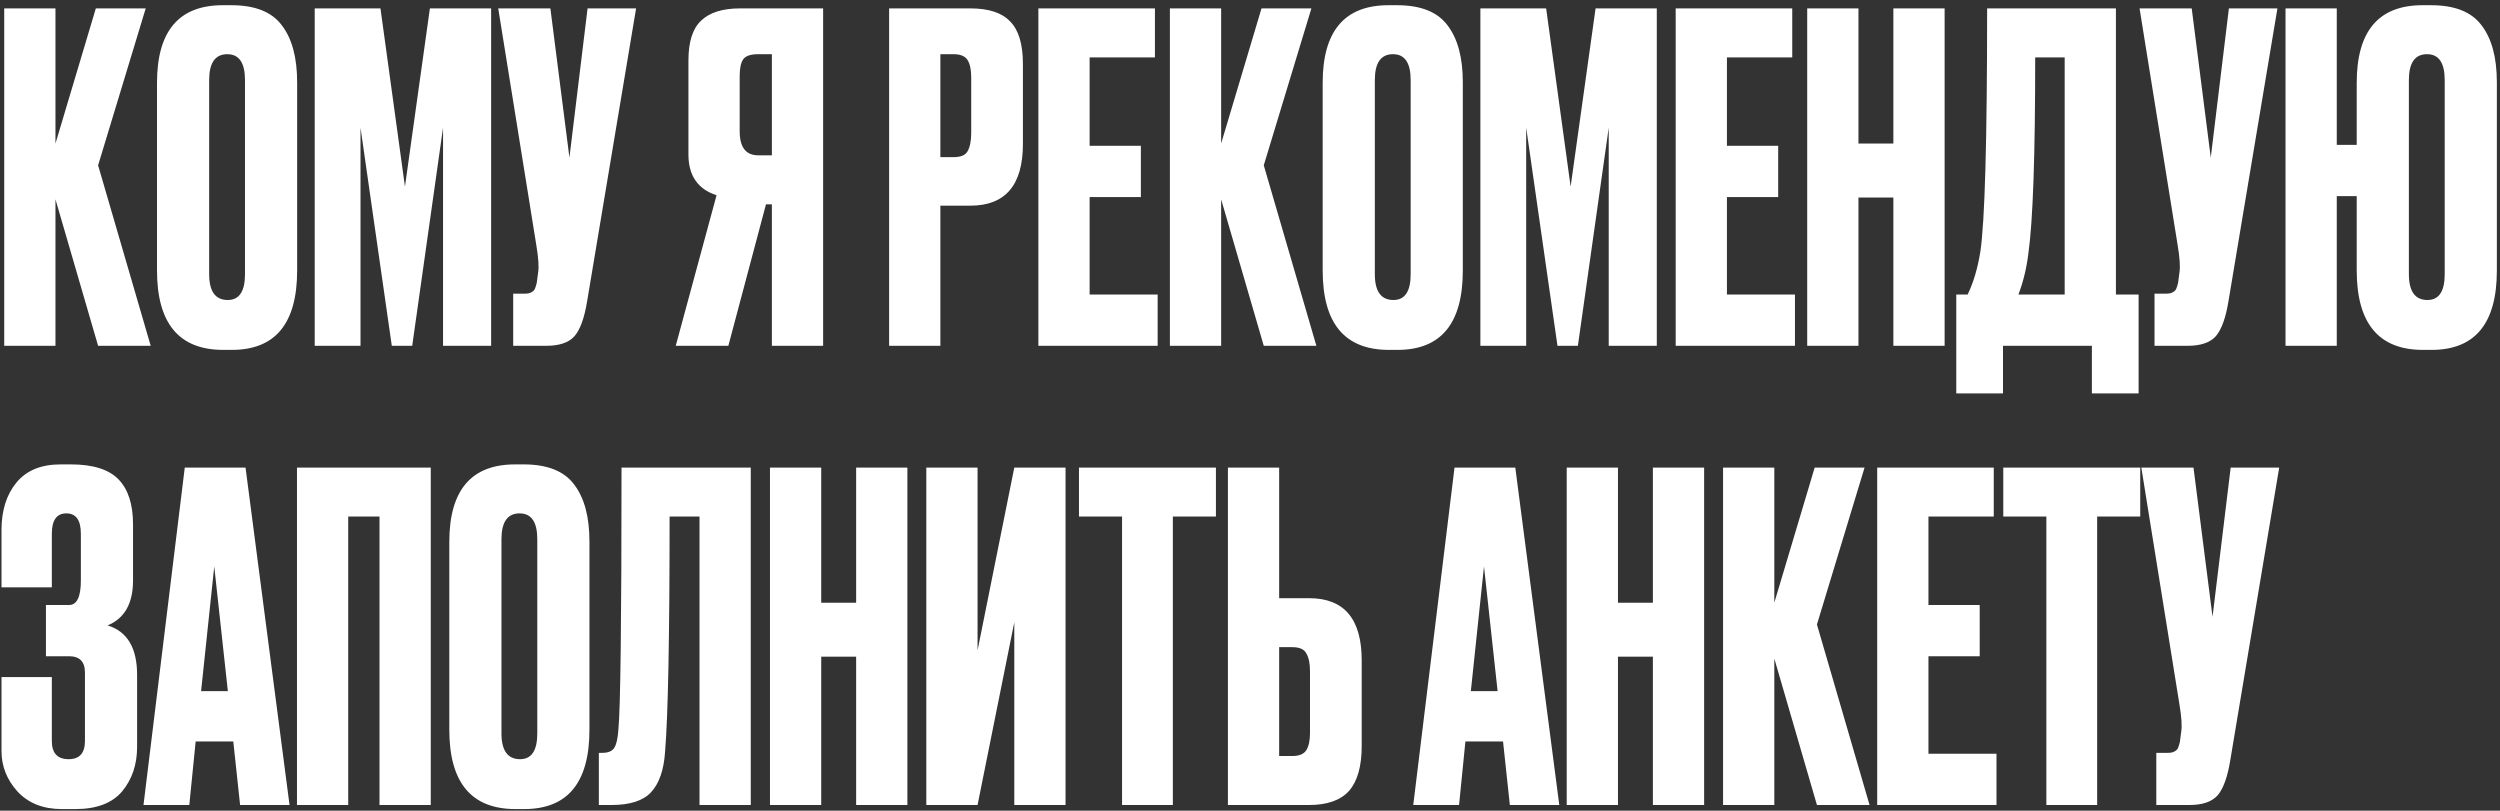 <?xml version="1.0" encoding="UTF-8"?> <svg xmlns="http://www.w3.org/2000/svg" width="441" height="143" viewBox="0 0 441 143" fill="none"><rect x="0" y="0" width="441" height="143" fill="#333333" stroke="none"/><path d="M17.305 61L9.784 35.16V61H0.744V1.48H9.784V25.32L16.904 1.48H25.704L17.305 29.16L26.584 61H17.305ZM52.416 14.52V47.72C52.416 57.053 48.576 61.72 40.896 61.72H39.376C31.589 61.72 27.696 57.053 27.696 47.72V14.6C27.696 5.48 31.562 0.92 39.296 0.92H40.816C44.976 0.92 47.936 2.093 49.696 4.44C51.509 6.787 52.416 10.147 52.416 14.52ZM43.216 48.36V14.12C43.216 11.08 42.176 9.56 40.096 9.56C37.962 9.56 36.896 11.08 36.896 14.12V48.36C36.896 51.4 37.989 52.92 40.176 52.92C42.202 52.92 43.216 51.4 43.216 48.36ZM55.514 61V1.48H67.114L71.434 32.92L75.834 1.48H86.634V61H78.154V22.52L72.714 61H69.114L63.594 22.52V61H55.514ZM112.207 1.48L103.567 53.16C103.087 56.093 102.34 58.147 101.327 59.32C100.314 60.44 98.66 61 96.367 61H90.527V51.8H92.607C93.087 51.8 93.46 51.72 93.727 51.56C94.047 51.4 94.26 51.187 94.367 50.92C94.474 50.653 94.58 50.307 94.687 49.88L94.927 48.04C95.087 47.08 94.98 45.48 94.607 43.24L87.887 1.48H97.087L100.447 27.8L103.647 1.48H112.207ZM136.16 36.04H135.12L128.48 61H119.2L126.4 34.44C123.093 33.373 121.44 30.973 121.44 27.24V10.68C121.44 7.373 122.187 5.027 123.68 3.64C125.173 2.2 127.467 1.48 130.56 1.48H145.2V61H136.16V36.04ZM136.16 27.4V9.56H133.76C132.427 9.56 131.547 9.853 131.12 10.44C130.693 11.027 130.48 12.013 130.48 13.4V23.16C130.48 25.987 131.573 27.4 133.76 27.4H136.16ZM171.162 36.28H165.882V61H156.842V1.48H171.162C174.415 1.48 176.762 2.253 178.202 3.8C179.695 5.293 180.442 7.8 180.442 11.32V25.4C180.442 32.653 177.349 36.28 171.162 36.28ZM165.882 9.56V27.72H168.202C169.482 27.72 170.309 27.373 170.682 26.68C171.109 25.933 171.322 24.84 171.322 23.4V13.64C171.322 12.307 171.109 11.293 170.682 10.6C170.255 9.907 169.429 9.56 168.202 9.56H165.882ZM183.17 1.48H203.73V10.12H192.21V25.72H201.25V34.76H192.21V51.96H204.21V61H183.17V1.48ZM222.929 61L215.409 35.16V61H206.369V1.48H215.409V25.32L222.529 1.48H231.329L222.929 29.16L232.209 61H222.929ZM258.041 14.52V47.72C258.041 57.053 254.201 61.72 246.521 61.72H245.001C237.214 61.72 233.321 57.053 233.321 47.72V14.6C233.321 5.48 237.187 0.92 244.921 0.92H246.441C250.601 0.92 253.561 2.093 255.321 4.44C257.134 6.787 258.041 10.147 258.041 14.52ZM248.841 48.36V14.12C248.841 11.08 247.801 9.56 245.721 9.56C243.587 9.56 242.521 11.08 242.521 14.12V48.36C242.521 51.4 243.614 52.92 245.801 52.92C247.827 52.92 248.841 51.4 248.841 48.36ZM261.139 61V1.48H272.739L277.059 32.92L281.459 1.48H292.259V61H283.779V22.52L278.339 61H274.739L269.219 22.52V61H261.139ZM295.592 1.48H316.152V10.12H304.632V25.72H313.672V34.76H304.632V51.96H316.632V61H295.592V1.48ZM327.831 34.84V61H318.791V1.48H327.831V25.32H333.991V1.48H343.031V61H333.991V34.84H327.831ZM369.009 69.4V61H353.329V69.4H345.089V51.96H347.089C348.103 49.88 348.849 47.373 349.329 44.44C350.129 39.107 350.529 24.787 350.529 1.48H373.249V51.96H377.249V69.4H369.009ZM357.809 44.68C357.489 47.293 356.903 49.72 356.049 51.96H364.209V10.12H359.009C359.009 27.507 358.609 39.027 357.809 44.68ZM401.738 1.48L393.098 53.16C392.618 56.093 391.872 58.147 390.858 59.32C389.845 60.44 388.192 61 385.898 61H380.058V51.8H382.138C382.618 51.8 382.992 51.72 383.258 51.56C383.578 51.4 383.792 51.187 383.898 50.92C384.005 50.653 384.112 50.307 384.218 49.88L384.458 48.04C384.618 47.08 384.512 45.48 384.138 43.24L377.418 1.48H386.618L389.978 27.8L393.178 1.48H401.738ZM440.446 14.52V47.72C440.446 57.053 436.606 61.72 428.926 61.72H427.406C419.62 61.72 415.726 57.053 415.726 47.72V34.6H412.206V61H403.166V1.48H412.206V25.56H415.726V14.6C415.726 5.48 419.593 0.92 427.326 0.92H428.846C433.006 0.92 435.966 2.093 437.726 4.44C439.54 6.787 440.446 10.147 440.446 14.52ZM431.246 48.36V14.12C431.246 11.08 430.206 9.56 428.126 9.56C425.993 9.56 424.926 11.08 424.926 14.12V48.36C424.926 51.4 426.02 52.92 428.206 52.92C430.233 52.92 431.246 51.4 431.246 48.36ZM9.144 94.16V103.6H0.264V93.52C0.264 90.053 1.144 87.253 2.904 85.12C4.664 82.987 7.251 81.92 10.665 81.92H12.505C16.398 81.92 19.198 82.8 20.904 84.56C22.611 86.32 23.465 88.96 23.465 92.48V102.4C23.465 106.453 21.971 109.093 18.985 110.32C22.451 111.387 24.184 114.293 24.184 119.04V131.76C24.184 134.853 23.305 137.467 21.544 139.6C19.785 141.68 17.038 142.72 13.305 142.72H10.905C7.598 142.72 4.984 141.68 3.064 139.6C1.198 137.52 0.264 135.147 0.264 132.48V119.44H9.144V130.72C9.144 132.853 10.131 133.92 12.104 133.92C14.024 133.92 14.985 132.853 14.985 130.72V118.64C14.985 116.72 14.051 115.76 12.184 115.76H8.104V106.72H12.184C13.571 106.72 14.264 105.28 14.264 102.4V94.16C14.264 91.76 13.411 90.56 11.704 90.56C9.998 90.56 9.144 91.76 9.144 94.16ZM42.353 142L41.153 130.8H34.513L33.393 142H25.313L32.593 82.48H43.313L51.073 142H42.353ZM37.793 99.92L35.473 121.92H40.193L37.793 99.92ZM52.385 142V82.48H75.985V142H66.945V91.12H61.425V142H52.385ZM103.978 95.52V128.72C103.978 138.053 100.138 142.72 92.458 142.72H90.938C83.151 142.72 79.258 138.053 79.258 128.72V95.6C79.258 86.48 83.125 81.92 90.858 81.92H92.378C96.538 81.92 99.498 83.093 101.258 85.44C103.072 87.787 103.978 91.147 103.978 95.52ZM94.778 129.36V95.12C94.778 92.08 93.738 90.56 91.658 90.56C89.525 90.56 88.458 92.08 88.458 95.12V129.36C88.458 132.4 89.552 133.92 91.738 133.92C93.765 133.92 94.778 132.4 94.778 129.36ZM123.396 142V91.12H118.116C118.116 112.4 117.85 126.24 117.316 132.64C117.103 135.84 116.276 138.213 114.836 139.76C113.45 141.253 111.13 142 107.876 142H105.636V132.8H106.276C107.29 132.8 107.983 132.507 108.356 131.92C108.73 131.333 108.97 130.293 109.076 128.8C109.45 125.227 109.636 109.787 109.636 82.48H132.436V142H123.396ZM144.863 115.84V142H135.823V82.48H144.863V106.32H151.023V82.48H160.063V142H151.023V115.84H144.863ZM178.921 142V109.76L172.441 142H163.401V82.48H172.441V114.72L178.921 82.48H187.961V142H178.921ZM190.331 82.48H214.491V91.12H206.891V142H197.931V91.12H190.331V82.48ZM225.644 105.52H230.924C237.11 105.52 240.204 109.173 240.204 116.48V131.6C240.204 135.173 239.457 137.813 237.964 139.52C236.47 141.173 234.124 142 230.924 142H216.604V82.48H225.644V105.52ZM225.644 133.36H227.964C229.19 133.36 230.017 133.013 230.444 132.32C230.87 131.627 231.084 130.613 231.084 129.28V118.48C231.084 117.04 230.87 115.973 230.444 115.28C230.07 114.533 229.244 114.16 227.964 114.16H225.644V133.36ZM266.337 142L265.137 130.8H258.497L257.377 142H249.297L256.577 82.48H267.297L275.057 142H266.337ZM261.777 99.92L259.457 121.92H264.177L261.777 99.92ZM285.409 115.84V142H276.369V82.48H285.409V106.32H291.569V82.48H300.609V142H291.569V115.84H285.409ZM320.508 142L312.988 116.16V142H303.948V82.48H312.988V106.32L320.108 82.48H328.908L320.508 110.16L329.788 142H320.508ZM331.139 82.48H351.699V91.12H340.179V106.72H349.219V115.76H340.179V132.96H352.179V142H331.139V82.48ZM353.378 82.48H377.538V91.12H369.938V142H360.978V91.12H353.378V82.48ZM402.051 82.48L393.411 134.16C392.931 137.093 392.184 139.147 391.171 140.32C390.157 141.44 388.504 142 386.211 142H380.371V132.8H382.451C382.931 132.8 383.304 132.72 383.571 132.56C383.891 132.4 384.104 132.187 384.211 131.92C384.317 131.653 384.424 131.307 384.531 130.88L384.771 129.04C384.931 128.08 384.824 126.48 384.451 124.24L377.731 82.48H386.931L390.291 108.8L393.491 82.48H402.051Z" fill="white"></path></svg> 